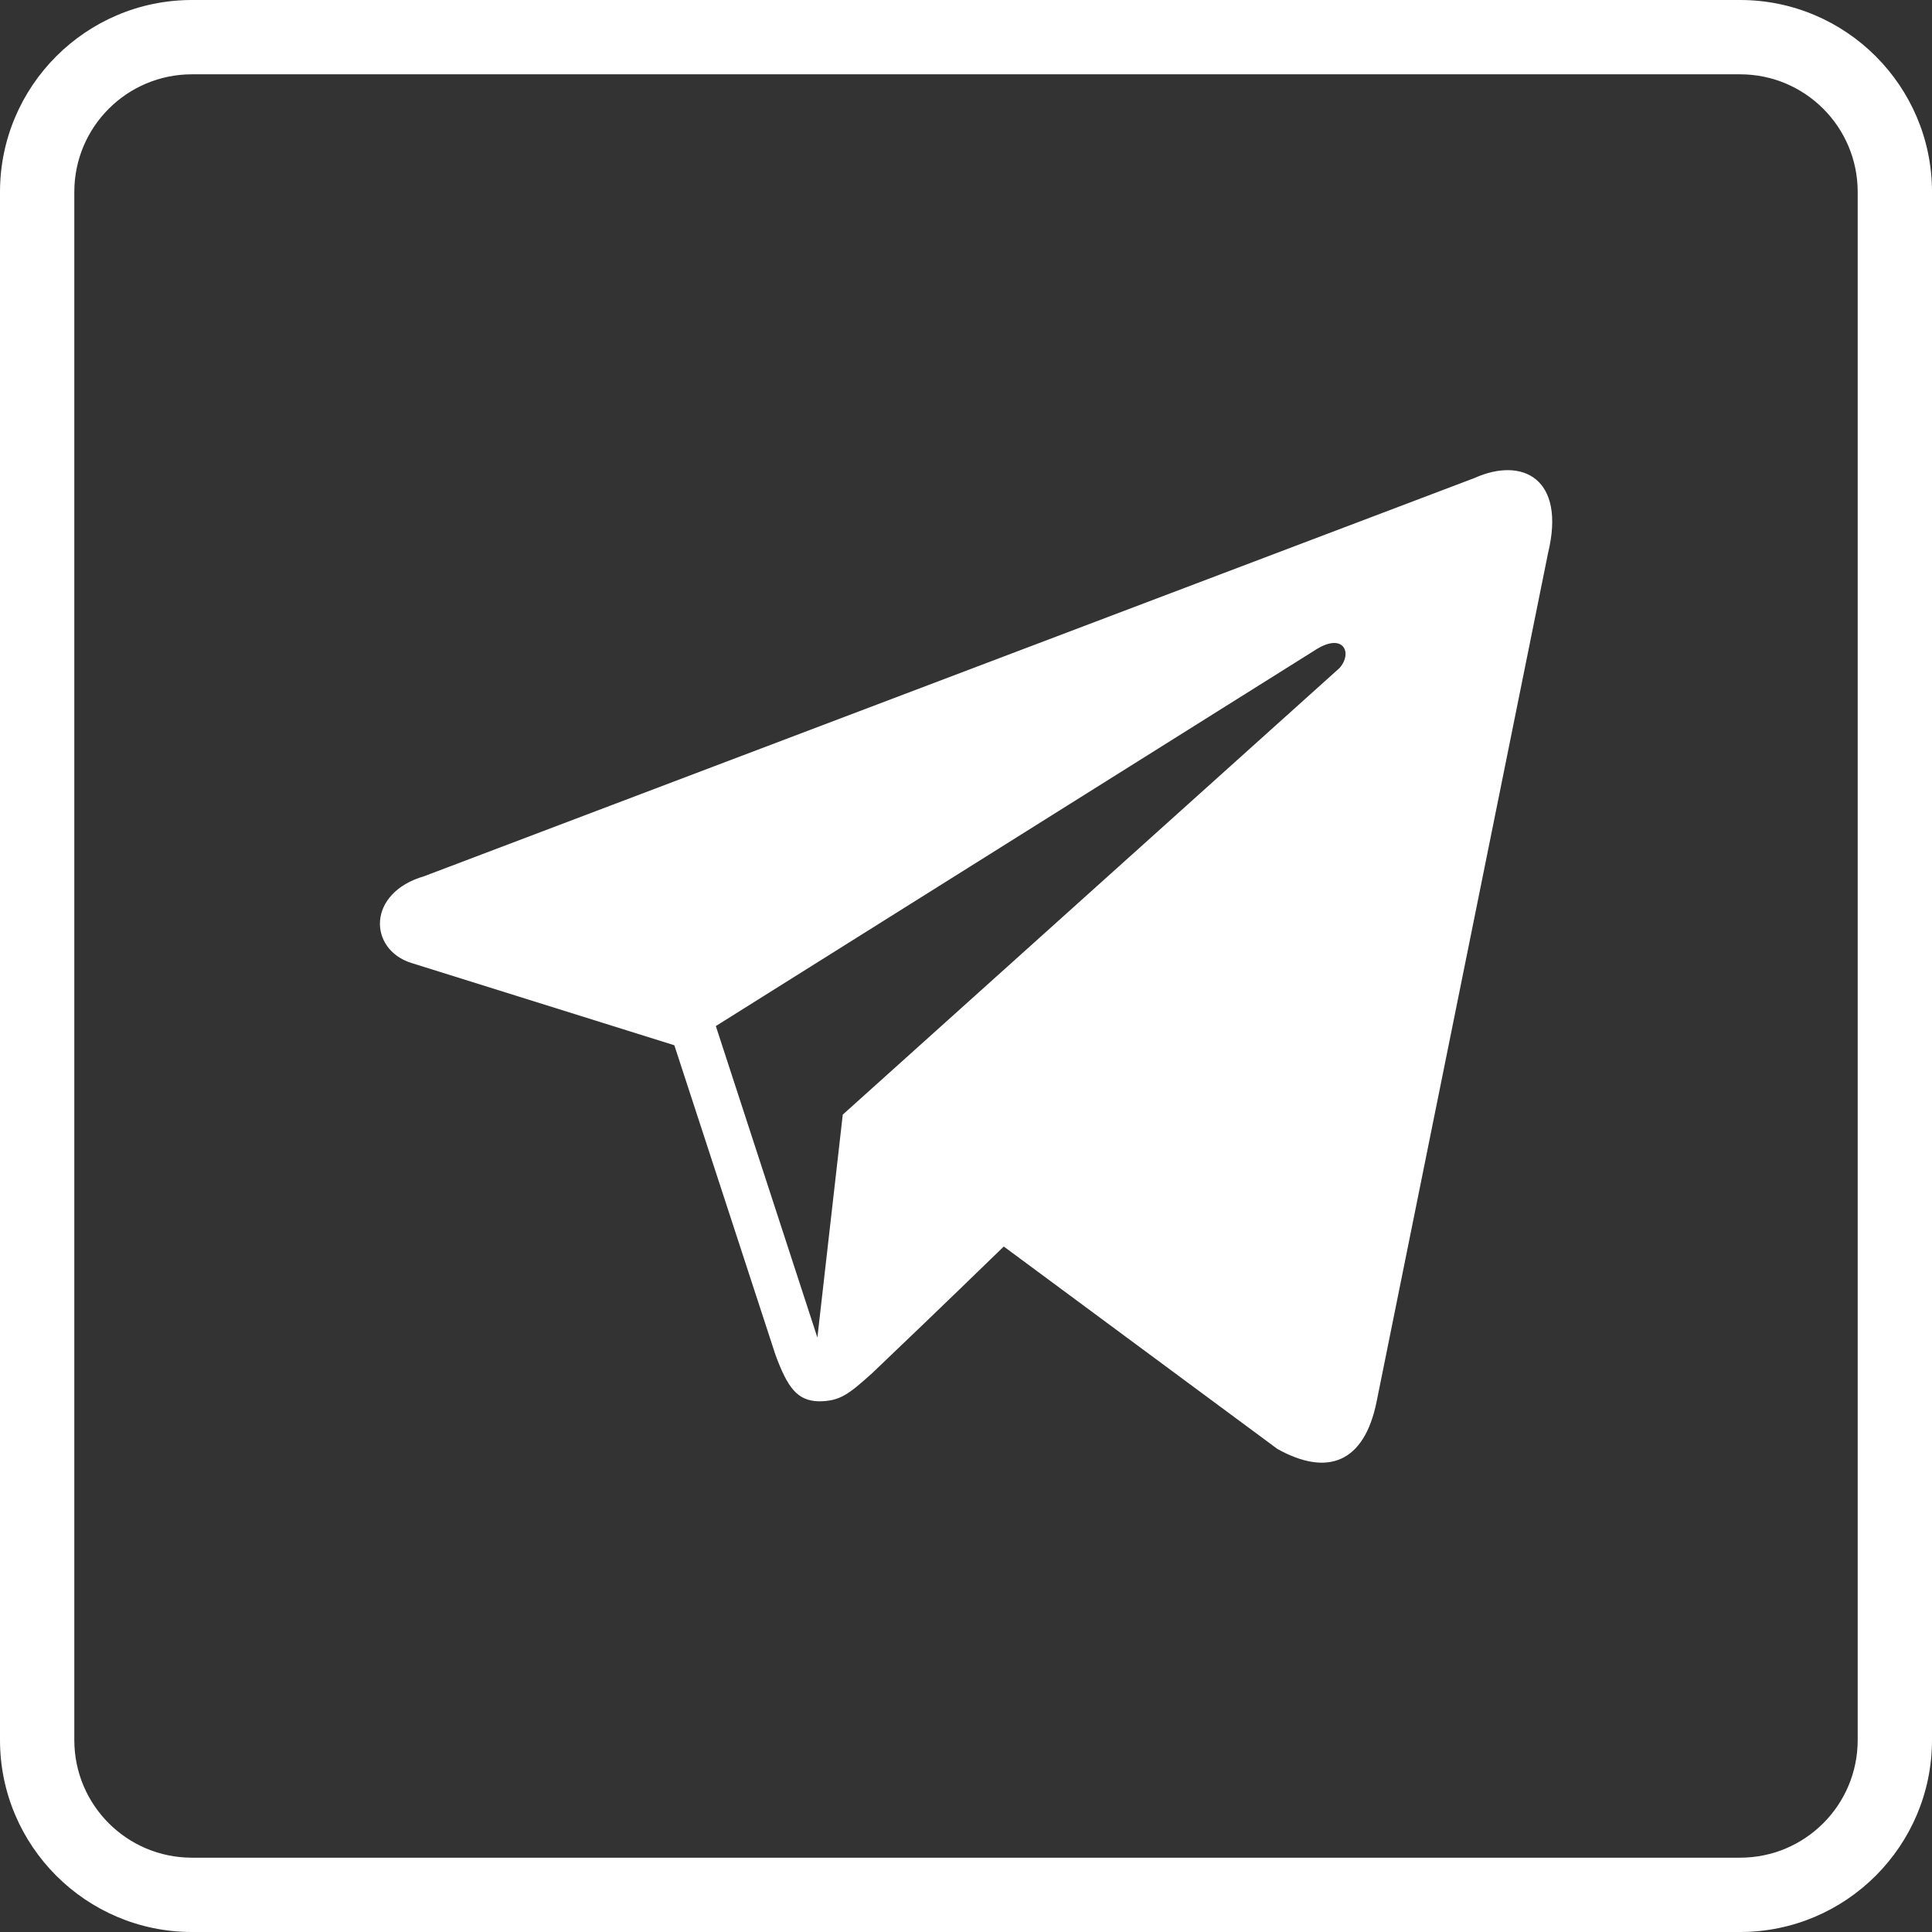 <?xml version="1.0" encoding="UTF-8"?> <!-- Generator: Adobe Illustrator 25.0.0, SVG Export Plug-In . SVG Version: 6.00 Build 0) --> <svg xmlns="http://www.w3.org/2000/svg" xmlns:xlink="http://www.w3.org/1999/xlink" id="Layer_1" x="0px" y="0px" viewBox="0 0 312 312" style="enable-background:new 0 0 312 312;" xml:space="preserve"><rect x="0" y="0" width="312" height="312" fill="#333333" stroke="none"/> <style type="text/css"> .st0{fill:#FFFFFF;} .st1{fill-rule:evenodd;clip-rule:evenodd;fill:#FFFFFF;} </style> <path class="st0" d="M281,312H31c-17.1,0-31-13.9-31-31V31C0,13.9,13.9,0,31,0h250c17.1,0,31,13.9,31,31v250 C312,298.1,298.1,312,281,312z M31,12c-10.5,0-19,8.5-19,19v250c0,10.5,8.5,19,19,19h250c10.5,0,19-8.5,19-19V31 c0-10.5-8.5-19-19-19H31z"></path> <g> <path id="telegram_2_" class="st0" d="M238.1,77.2L68.5,141.5c-9.3,2.7-9,11.8-2.1,14l42.5,13.3l16.3,49.9c2,5.5,3.6,7.5,7,7.6 c3.5,0,4.9-1.2,8.6-4.5c4.3-4.1,10.9-10.4,21.3-20.5l44.2,32.7c8.1,4.5,14,2.2,16-7.6l27.7-137.1C252.9,77.3,245.9,73.7,238.1,77.2 z M115.6,165.7l96.6-60.6c4.8-3.2,6.3,0.4,4.1,2.8l-80.2,72.1l-4.1,36L115.6,165.7z"></path> </g> </svg> 